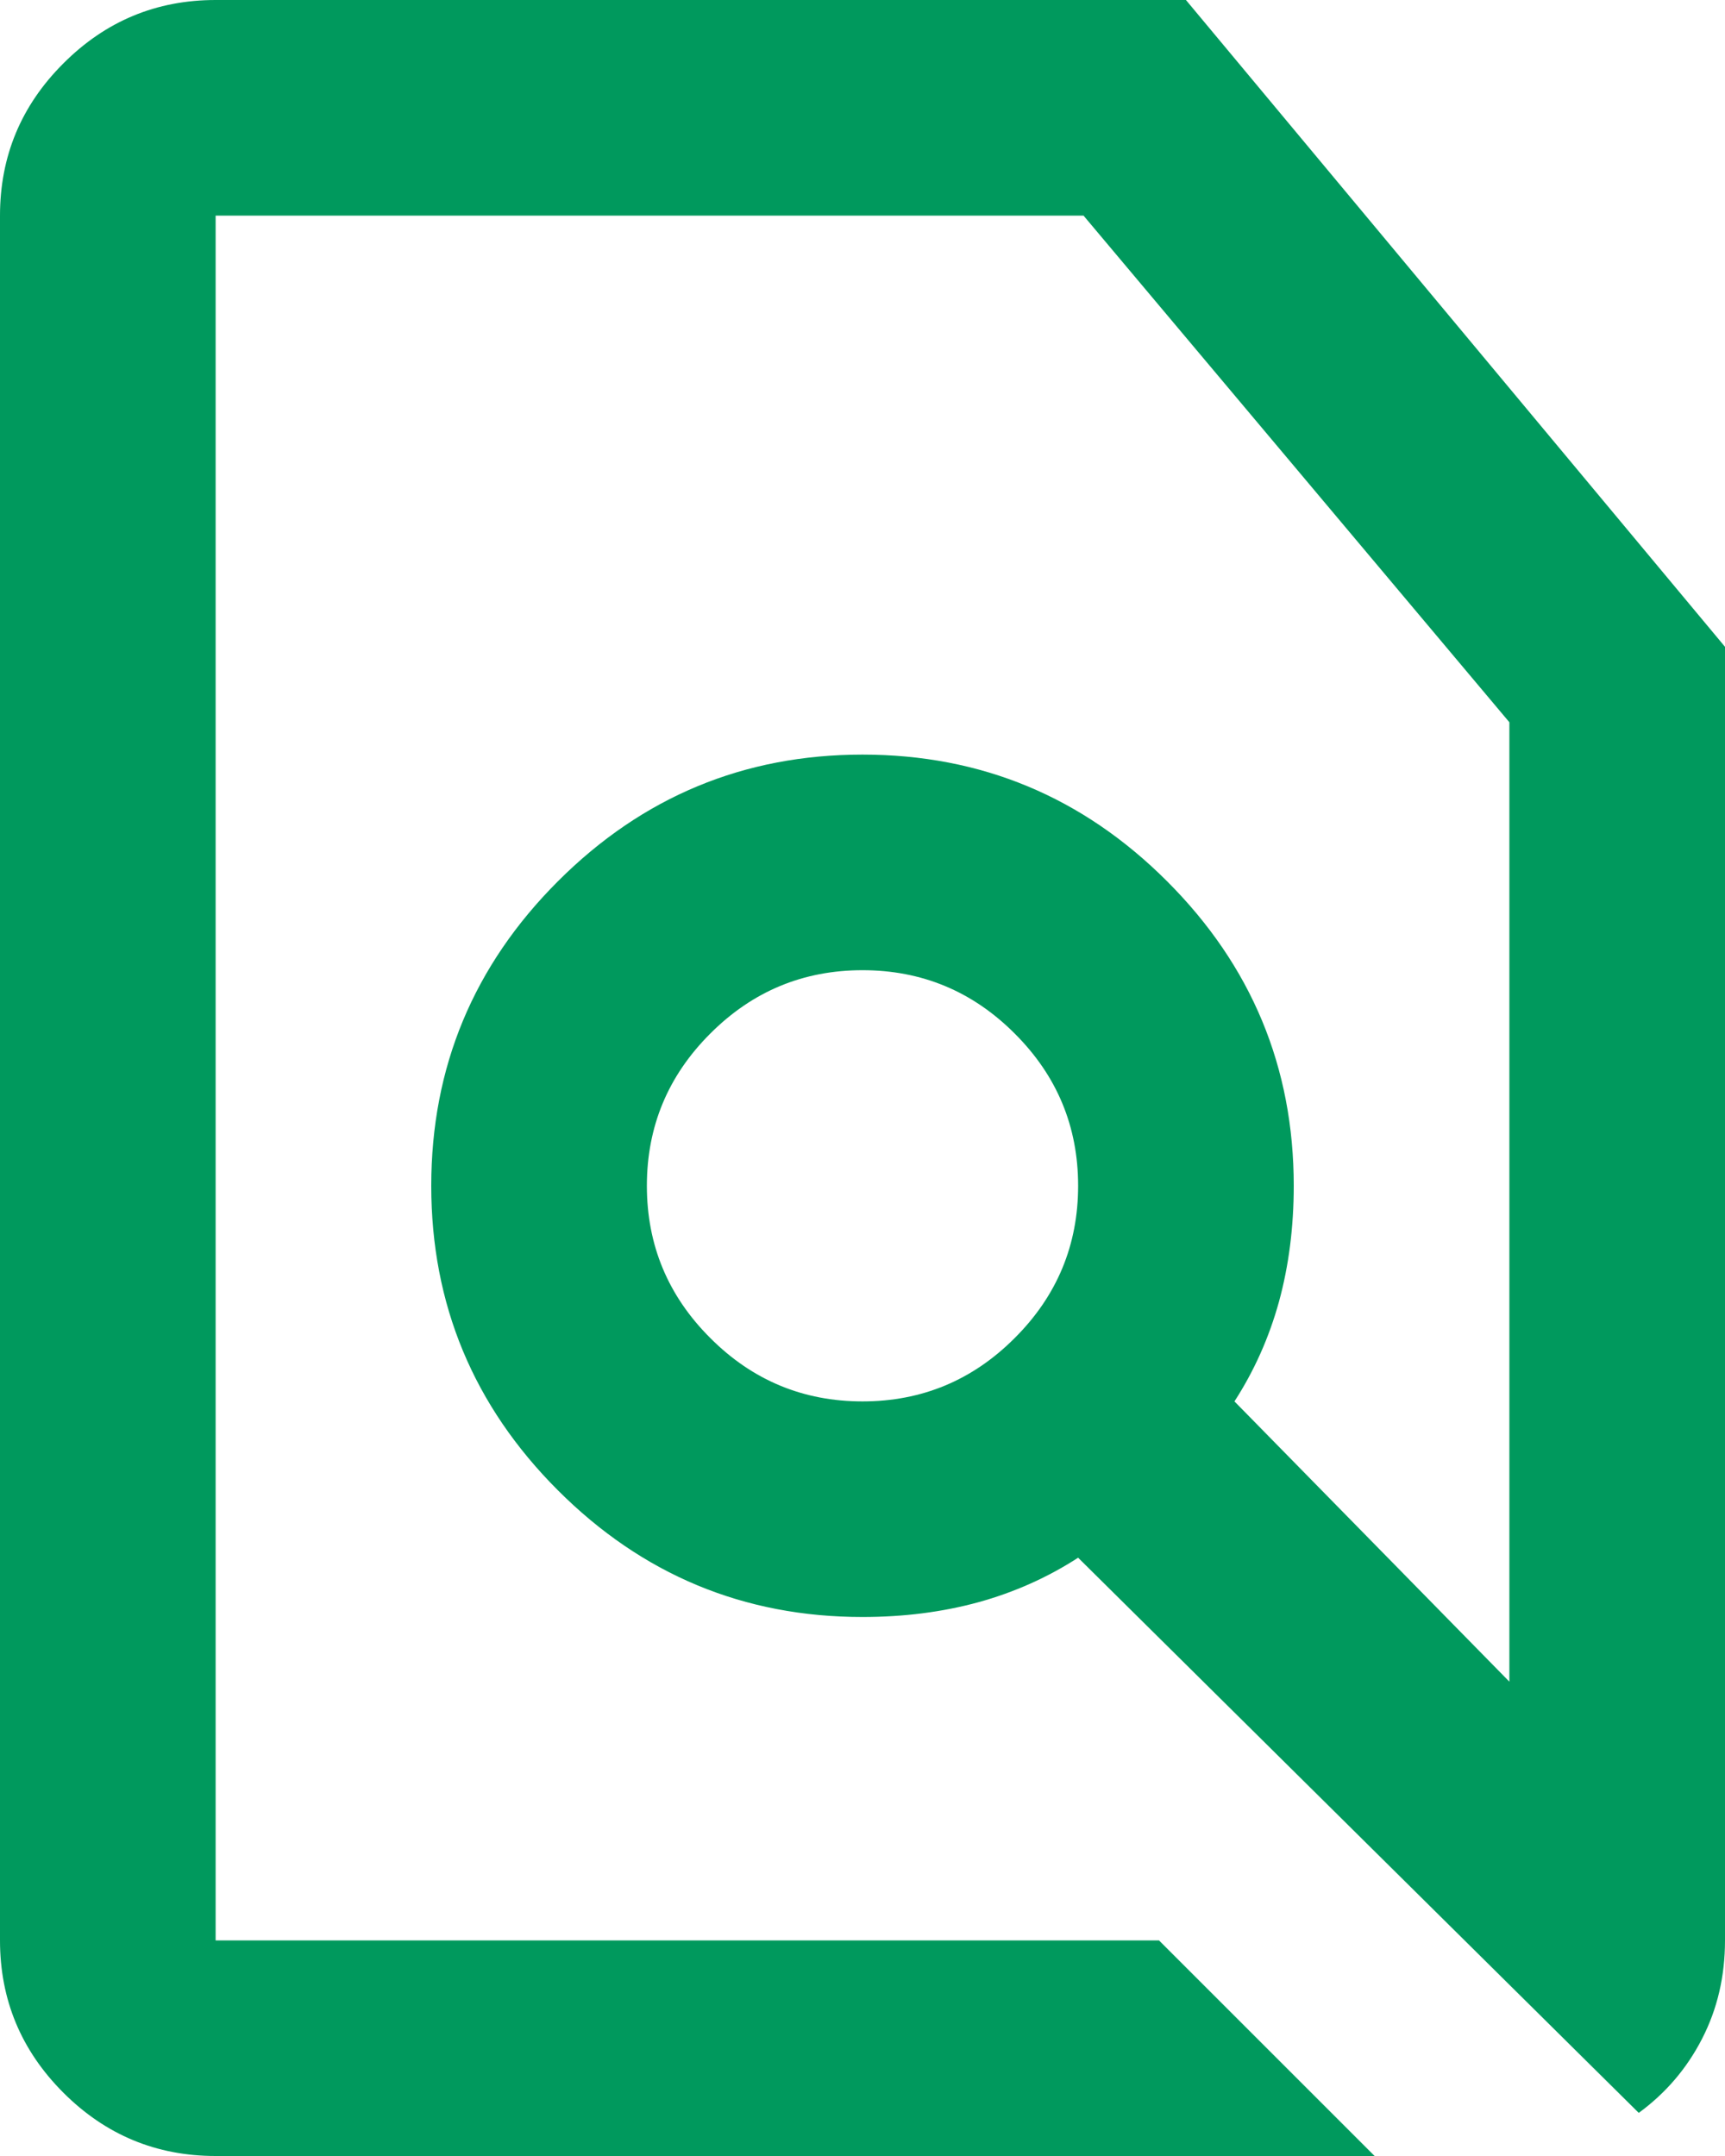 <svg width="16" height="20" viewBox="0 0 16 20" fill="none" xmlns="http://www.w3.org/2000/svg">
<path d="M10.75 18L12.75 20H2C1.45 20 0.979 19.804 0.588 19.413C0.196 19.021 0 18.55 0 18V2C0 1.45 0.196 0.979 0.588 0.588C0.979 0.196 1.45 0 2 0H11L16 6V18C16 18.333 15.929 18.637 15.787 18.913C15.646 19.188 15.45 19.417 15.2 19.6L10 14.45C9.717 14.633 9.408 14.771 9.075 14.863C8.742 14.954 8.383 15 8 15C6.9 15 5.958 14.608 5.175 13.825C4.392 13.042 4 12.1 4 11C4 9.9 4.392 8.958 5.175 8.175C5.958 7.392 6.9 7 8 7C9.1 7 10.042 7.392 10.825 8.175C11.608 8.958 12 9.9 12 11C12 11.383 11.954 11.742 11.863 12.075C11.771 12.408 11.633 12.717 11.45 13L14 15.6V6.7L10.05 2H2V18H10.75ZM8 13C8.55 13 9.021 12.804 9.412 12.412C9.804 12.021 10 11.55 10 11C10 10.45 9.804 9.979 9.412 9.588C9.021 9.196 8.55 9 8 9C7.45 9 6.979 9.196 6.588 9.588C6.196 9.979 6 10.45 6 11C6 11.55 6.196 12.021 6.588 12.412C6.979 12.804 7.45 13 8 13Z" fill="#00995D"/>
</svg>
